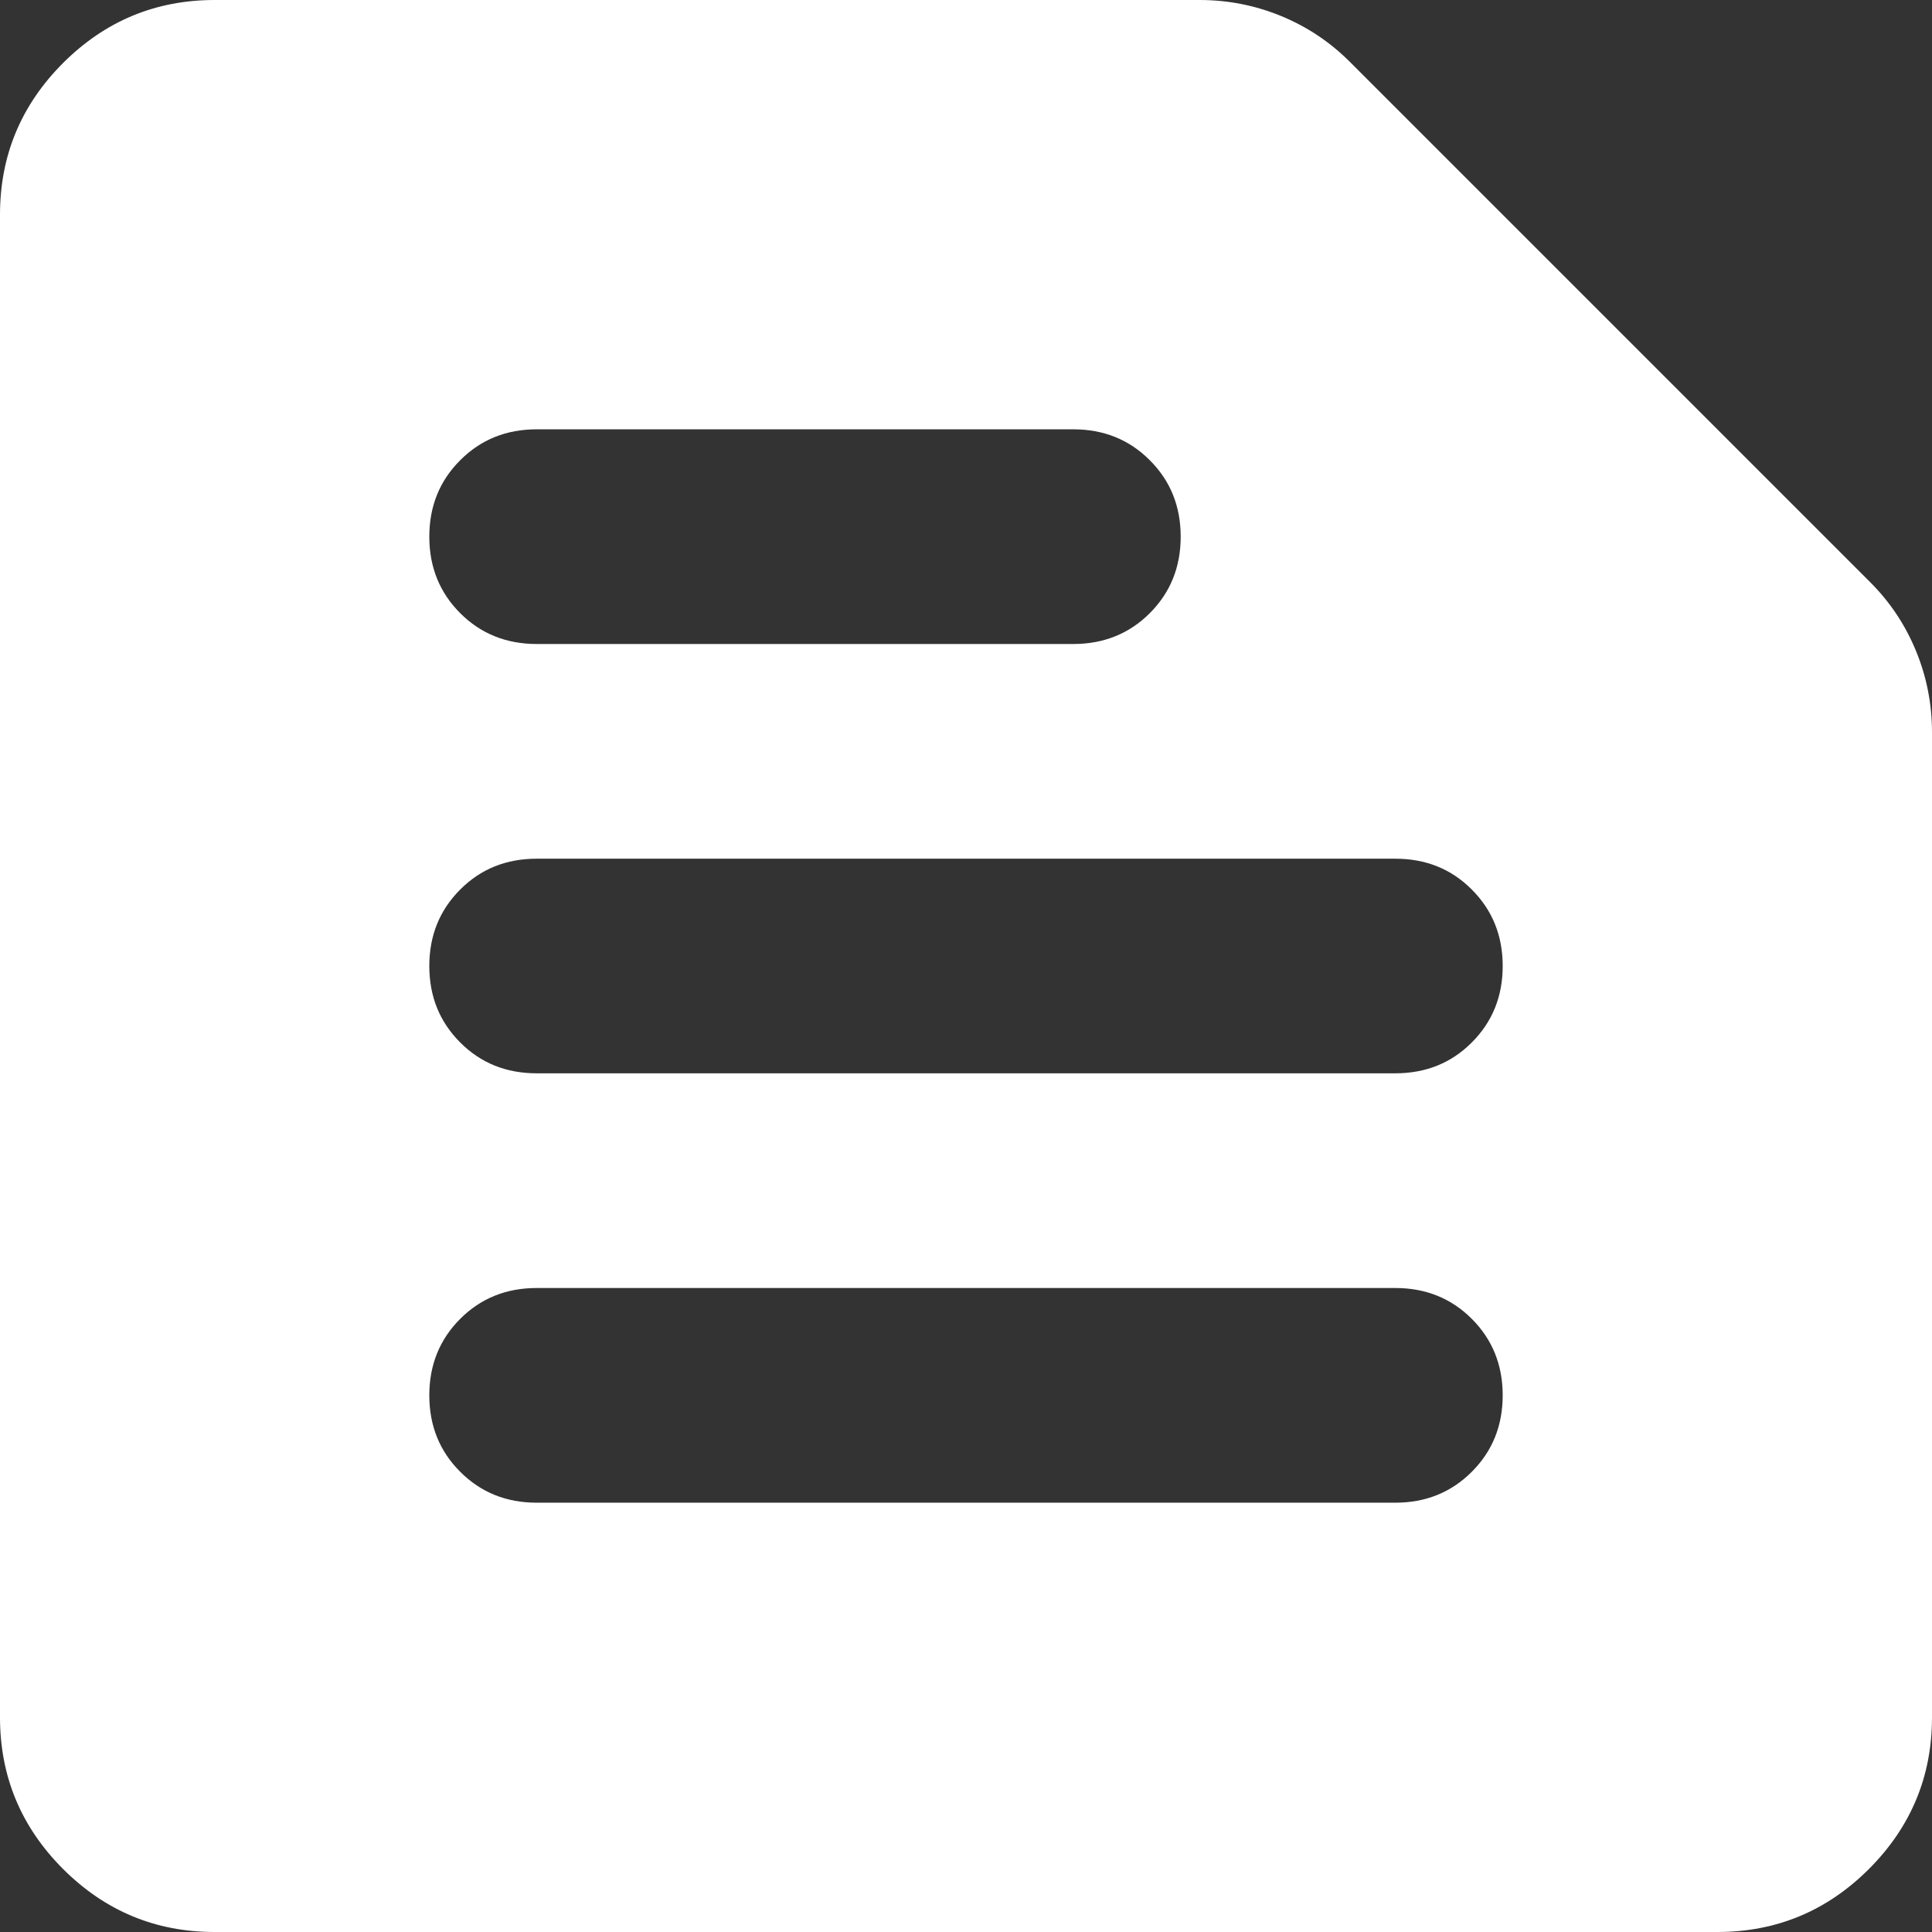 <?xml version="1.0" encoding="UTF-8" standalone="no"?><!DOCTYPE svg PUBLIC "-//W3C//DTD SVG 1.1//EN" "http://www.w3.org/Graphics/SVG/1.1/DTD/svg11.dtd"><svg width="100%" height="100%" viewBox="0 0 24 24" version="1.1" xmlns="http://www.w3.org/2000/svg" xmlns:xlink="http://www.w3.org/1999/xlink" xml:space="preserve" xmlns:serif="http://www.serif.com/" style="fill-rule:evenodd;clip-rule:evenodd;stroke-linejoin:round;stroke-miterlimit:2;"><rect x="0" y="0" width="24" height="24" fill="#333333" stroke="none"/><path d="M2.667,24c-0.734,0 -1.361,-0.261 -1.884,-0.783c-0.522,-0.523 -0.783,-1.15 -0.783,-1.884l-0,-18.666c-0,-0.734 0.261,-1.361 0.783,-1.884c0.523,-0.522 1.15,-0.783 1.884,-0.783l12.233,0c0.356,0 0.694,0.067 1.017,0.2c0.322,0.133 0.605,0.322 0.85,0.567l6.466,6.466c0.245,0.245 0.434,0.528 0.567,0.85c0.133,0.323 0.2,0.661 0.2,1.017l0,12.233c0,0.734 -0.261,1.361 -0.783,1.884c-0.523,0.522 -1.15,0.783 -1.884,0.783l-18.666,0Zm4,-5.333l10.666,-0c0.378,-0 0.695,-0.128 0.95,-0.384c0.256,-0.255 0.384,-0.572 0.384,-0.95c-0,-0.377 -0.128,-0.694 -0.384,-0.95c-0.255,-0.255 -0.572,-0.383 -0.95,-0.383l-10.666,-0c-0.378,-0 -0.695,0.128 -0.95,0.383c-0.256,0.256 -0.384,0.573 -0.384,0.95c0,0.378 0.128,0.695 0.384,0.95c0.255,0.256 0.572,0.384 0.95,0.384Zm-0,-5.334l10.666,0c0.378,0 0.695,-0.127 0.95,-0.383c0.256,-0.256 0.384,-0.572 0.384,-0.95c-0,-0.378 -0.128,-0.694 -0.384,-0.95c-0.255,-0.256 -0.572,-0.383 -0.95,-0.383l-10.666,-0c-0.378,-0 -0.695,0.127 -0.95,0.383c-0.256,0.256 -0.384,0.572 -0.384,0.95c0,0.378 0.128,0.694 0.384,0.95c0.255,0.256 0.572,0.383 0.95,0.383Zm-0,-5.333l6.666,-0c0.378,-0 0.695,-0.128 0.95,-0.383c0.256,-0.256 0.384,-0.573 0.384,-0.95c-0,-0.378 -0.128,-0.695 -0.384,-0.95c-0.255,-0.256 -0.572,-0.384 -0.95,-0.384l-6.666,0c-0.378,0 -0.695,0.128 -0.95,0.384c-0.256,0.255 -0.384,0.572 -0.384,0.95c0,0.377 0.128,0.694 0.384,0.95c0.255,0.255 0.572,0.383 0.95,0.383Z" style="fill:#fff;fill-rule:nonzero;"/></svg>